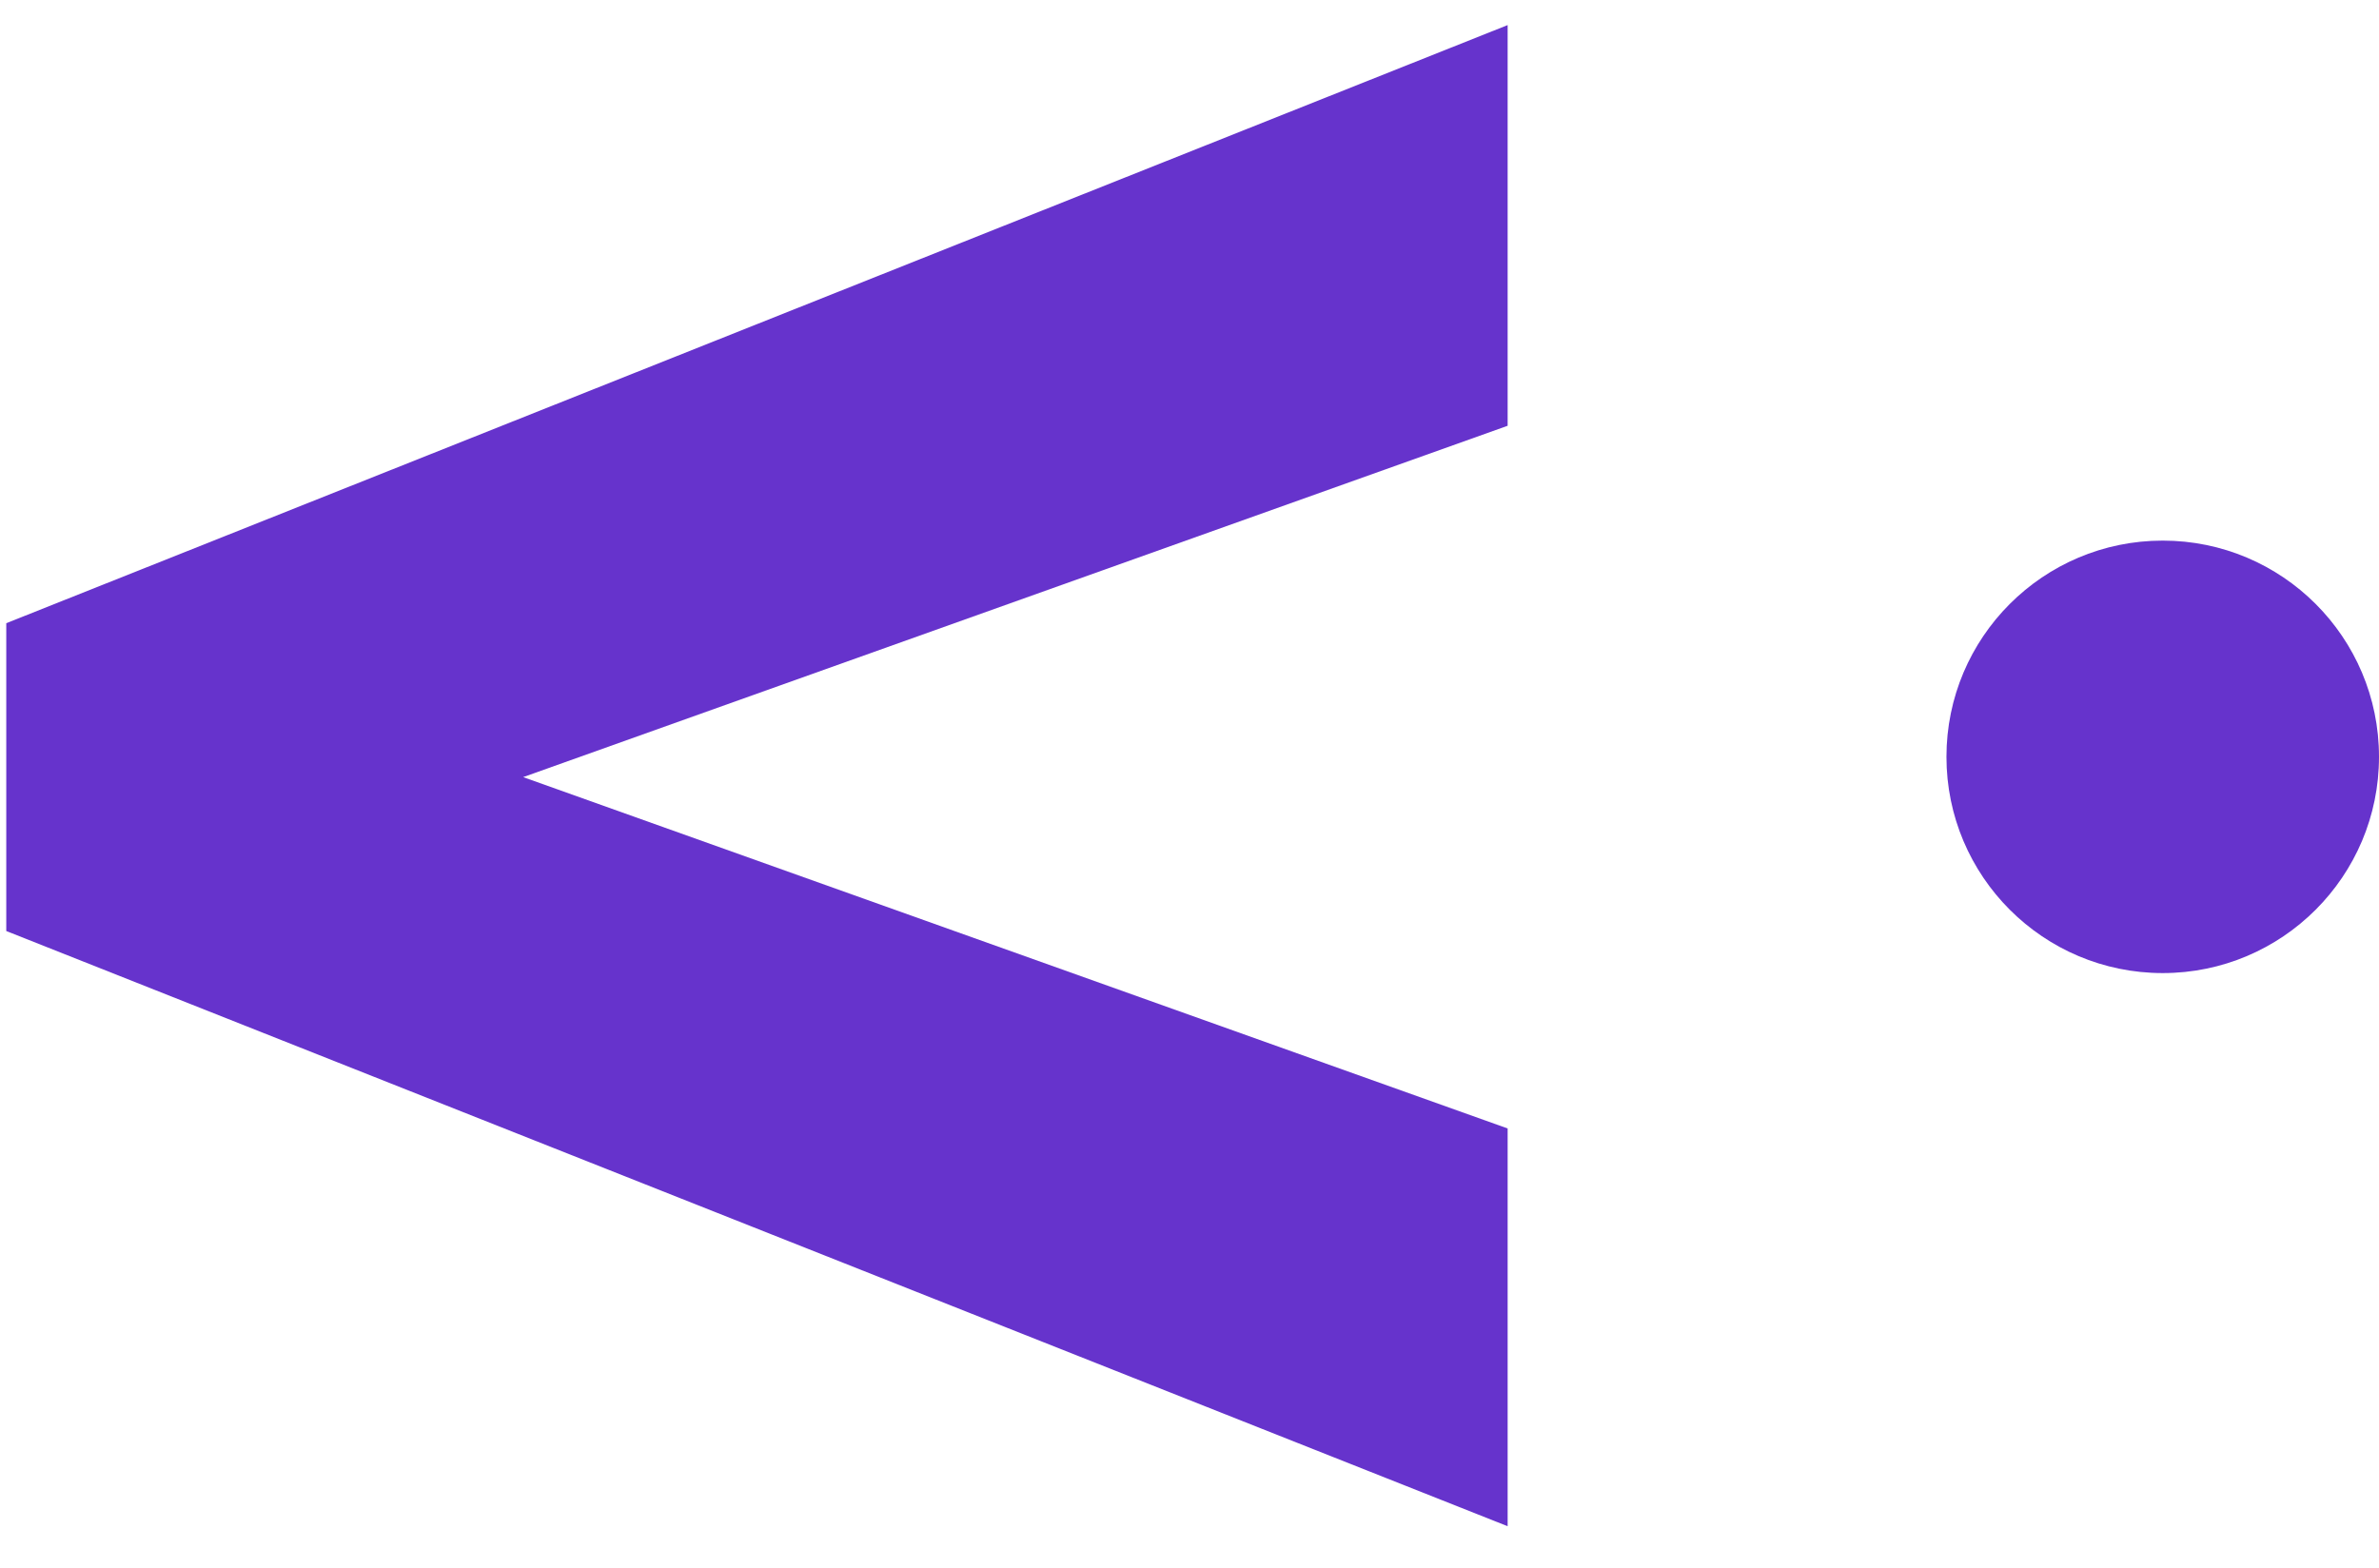 <?xml version="1.0" encoding="UTF-8"?> <svg xmlns="http://www.w3.org/2000/svg" width="44" height="29" viewBox="0 0 44 29" fill="none"> <path d="M0.116 17.222V11.528L27.884 0.464V7.876L9.676 14.375L27.884 20.874V28.232L0.116 17.222Z" fill="#6633CC"></path> <path d="M44 14C44 16.209 42.209 18 40 18C37.791 18 36 16.209 36 14C36 11.791 37.791 10 40 10C42.209 10 44 11.791 44 14Z" fill="#6633CC"></path> </svg> 